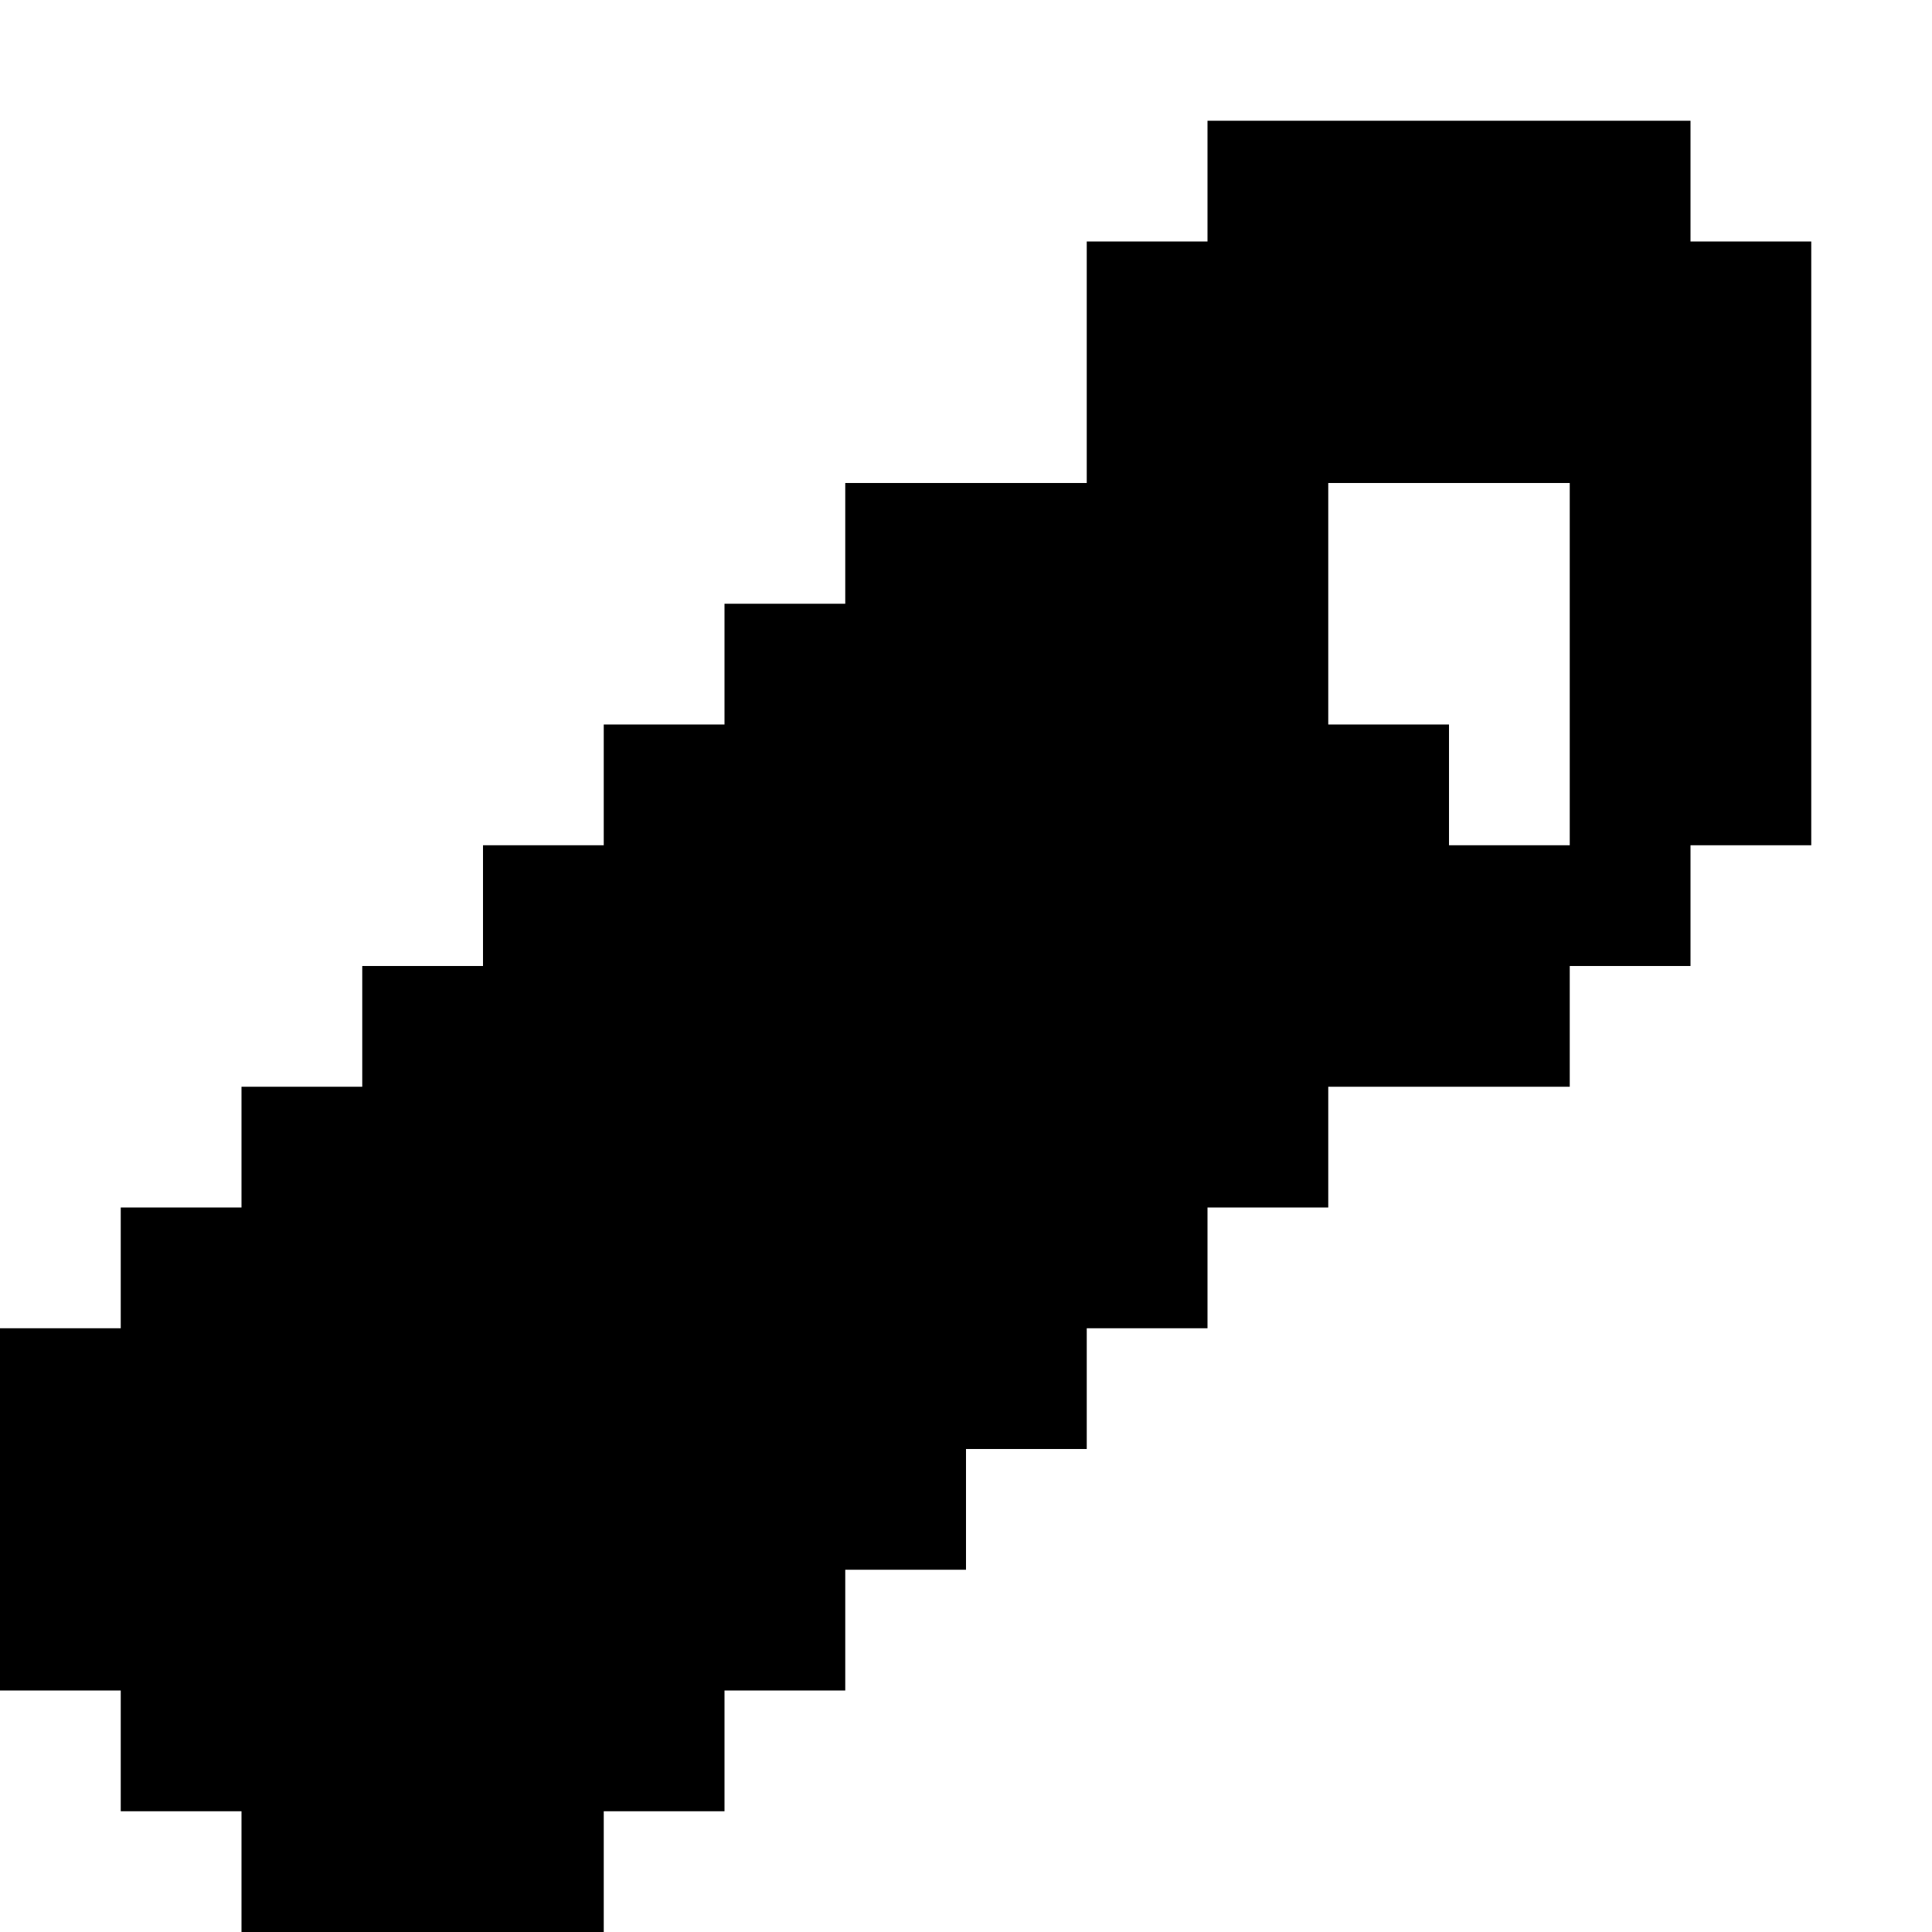 <?xml version="1.0" standalone="no"?>
<!DOCTYPE svg PUBLIC "-//W3C//DTD SVG 20010904//EN"
 "http://www.w3.org/TR/2001/REC-SVG-20010904/DTD/svg10.dtd">
<svg version="1.0" xmlns="http://www.w3.org/2000/svg"
 width="160pt" height="160pt" viewBox="0 0 160 160"
 preserveAspectRatio="xMidYMid meet">
<g transform="translate(0,160) scale(0.1,-0.1)"
fill="#000000" stroke="none">
<path d="M1000 1450 l0 -50 -50 0 -50 0 0 -100 0 -100 -100 0 -100 0 0 -50 0
-50 -50 0 -50 0 0 -50 0 -50 -50 0 -50 0 0 -50 0 -50 -50 0 -50 0 0 -50 0 -50
-50 0 -50 0 0 -50 0 -50 -50 0 -50 0 0 -50 0 -50 -50 0 -50 0 0 -50 0 -50 -50
0 -50 0 0 -150 0 -150 50 0 50 0 0 -50 0 -50 50 0 50 0 0 -50 0 -50 150 0 150
0 0 50 0 50 50 0 50 0 0 50 0 50 50 0 50 0 0 50 0 50 50 0 50 0 0 50 0 50 50
0 50 0 0 50 0 50 50 0 50 0 0 50 0 50 50 0 50 0 0 50 0 50 100 0 100 0 0 50 0
50 50 0 50 0 0 50 0 50 50 0 50 0 0 250 0 250 -50 0 -50 0 0 50 0 50 -200 0
-200 0 0 -50z m300 -400 l0 -150 -50 0 -50 0 0 50 0 50 -50 0 -50 0 0 100 0
100 100 0 100 0 0 -150z"/>
</g>
</svg>
